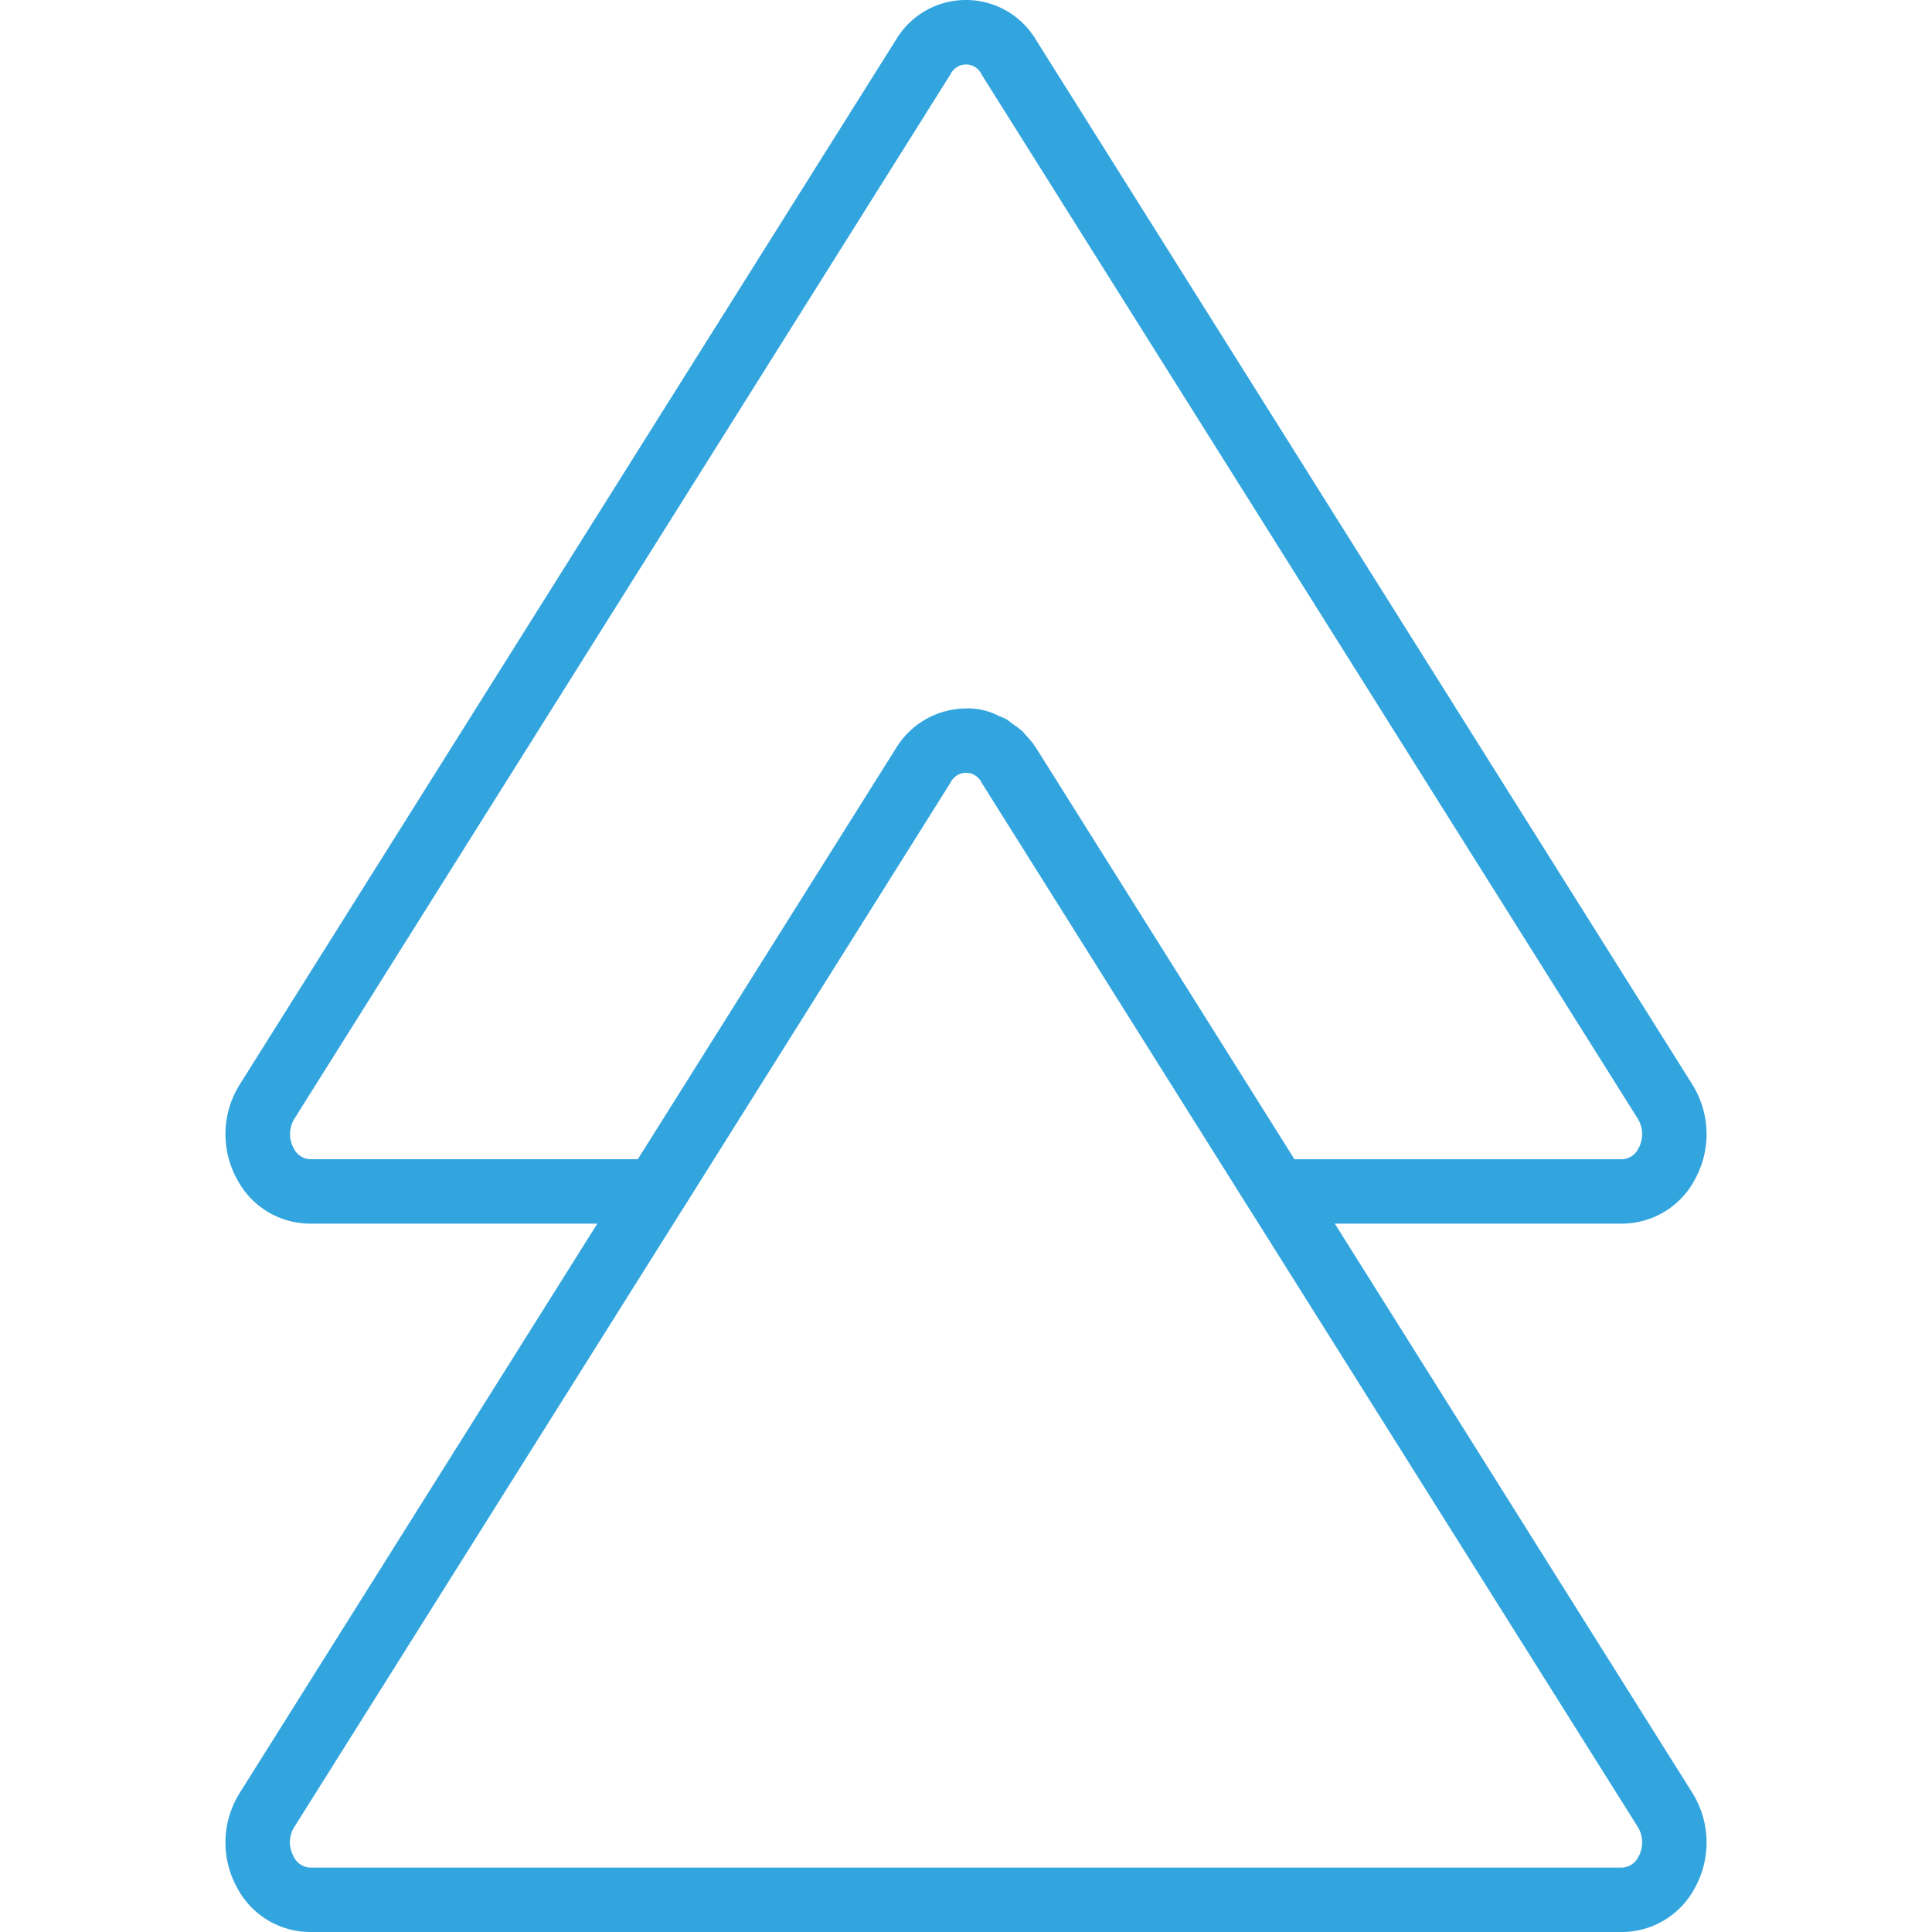 <?xml version="1.0" encoding="UTF-8"?> <svg xmlns="http://www.w3.org/2000/svg" xmlns:xlink="http://www.w3.org/1999/xlink" width="97" height="97" viewBox="0 0 97 97"><defs><clipPath id="a"><rect width="97" height="97" transform="translate(369.985 1784.244)" fill="#33a5de" stroke="#707070" stroke-width="1"></rect></clipPath></defs><g transform="translate(-1784.244 466.985) rotate(-90)" clip-path="url(#a)"><path d="M95,33.665,42.55.719A4.689,4.689,0,0,0,37.776.595a4.149,4.149,0,0,0-2.211,3.644V18.673L6.985.719A4.689,4.689,0,0,0,2.211.595,4.151,4.151,0,0,0,0,4.239V70.131a4.152,4.152,0,0,0,2.211,3.644,4.709,4.709,0,0,0,4.776-.125L35.565,55.7V70.131a4.15,4.15,0,0,0,2.211,3.644,4.707,4.707,0,0,0,4.775-.125L94.994,40.7a4.09,4.09,0,0,0,0-7.039ZM5.275,70.912a1.481,1.481,0,0,1-1.49.034.96.96,0,0,1-.551-.815V4.239a.961.961,0,0,1,.545-.808,1.535,1.535,0,0,1,.729-.194,1.41,1.41,0,0,1,.76.22L36.3,22.959l.019.015L57.712,36.409a.863.863,0,0,1-.008,1.557L36.317,51.4l-.021.016Zm88-32.951h-.008L40.833,70.912a1.481,1.481,0,0,1-1.49.034.959.959,0,0,1-.545-.809V53.674l20.631-12.96a4.414,4.414,0,0,0,.71-.574c.04-.038.092-.066.131-.105a4.113,4.113,0,0,0,.381-.508,3.825,3.825,0,0,0,.251-.334q.079-.167.141-.341a3.315,3.315,0,0,0,.388-1.667,4.152,4.152,0,0,0-2-3.519L38.8,20.706V4.239a.958.958,0,0,1,.545-.808,1.47,1.47,0,0,1,1.489.034L93.277,36.409a.864.864,0,0,1,0,1.553Zm0,0" transform="translate(369.985 1795.561)" fill="#33a5de"></path></g></svg> 